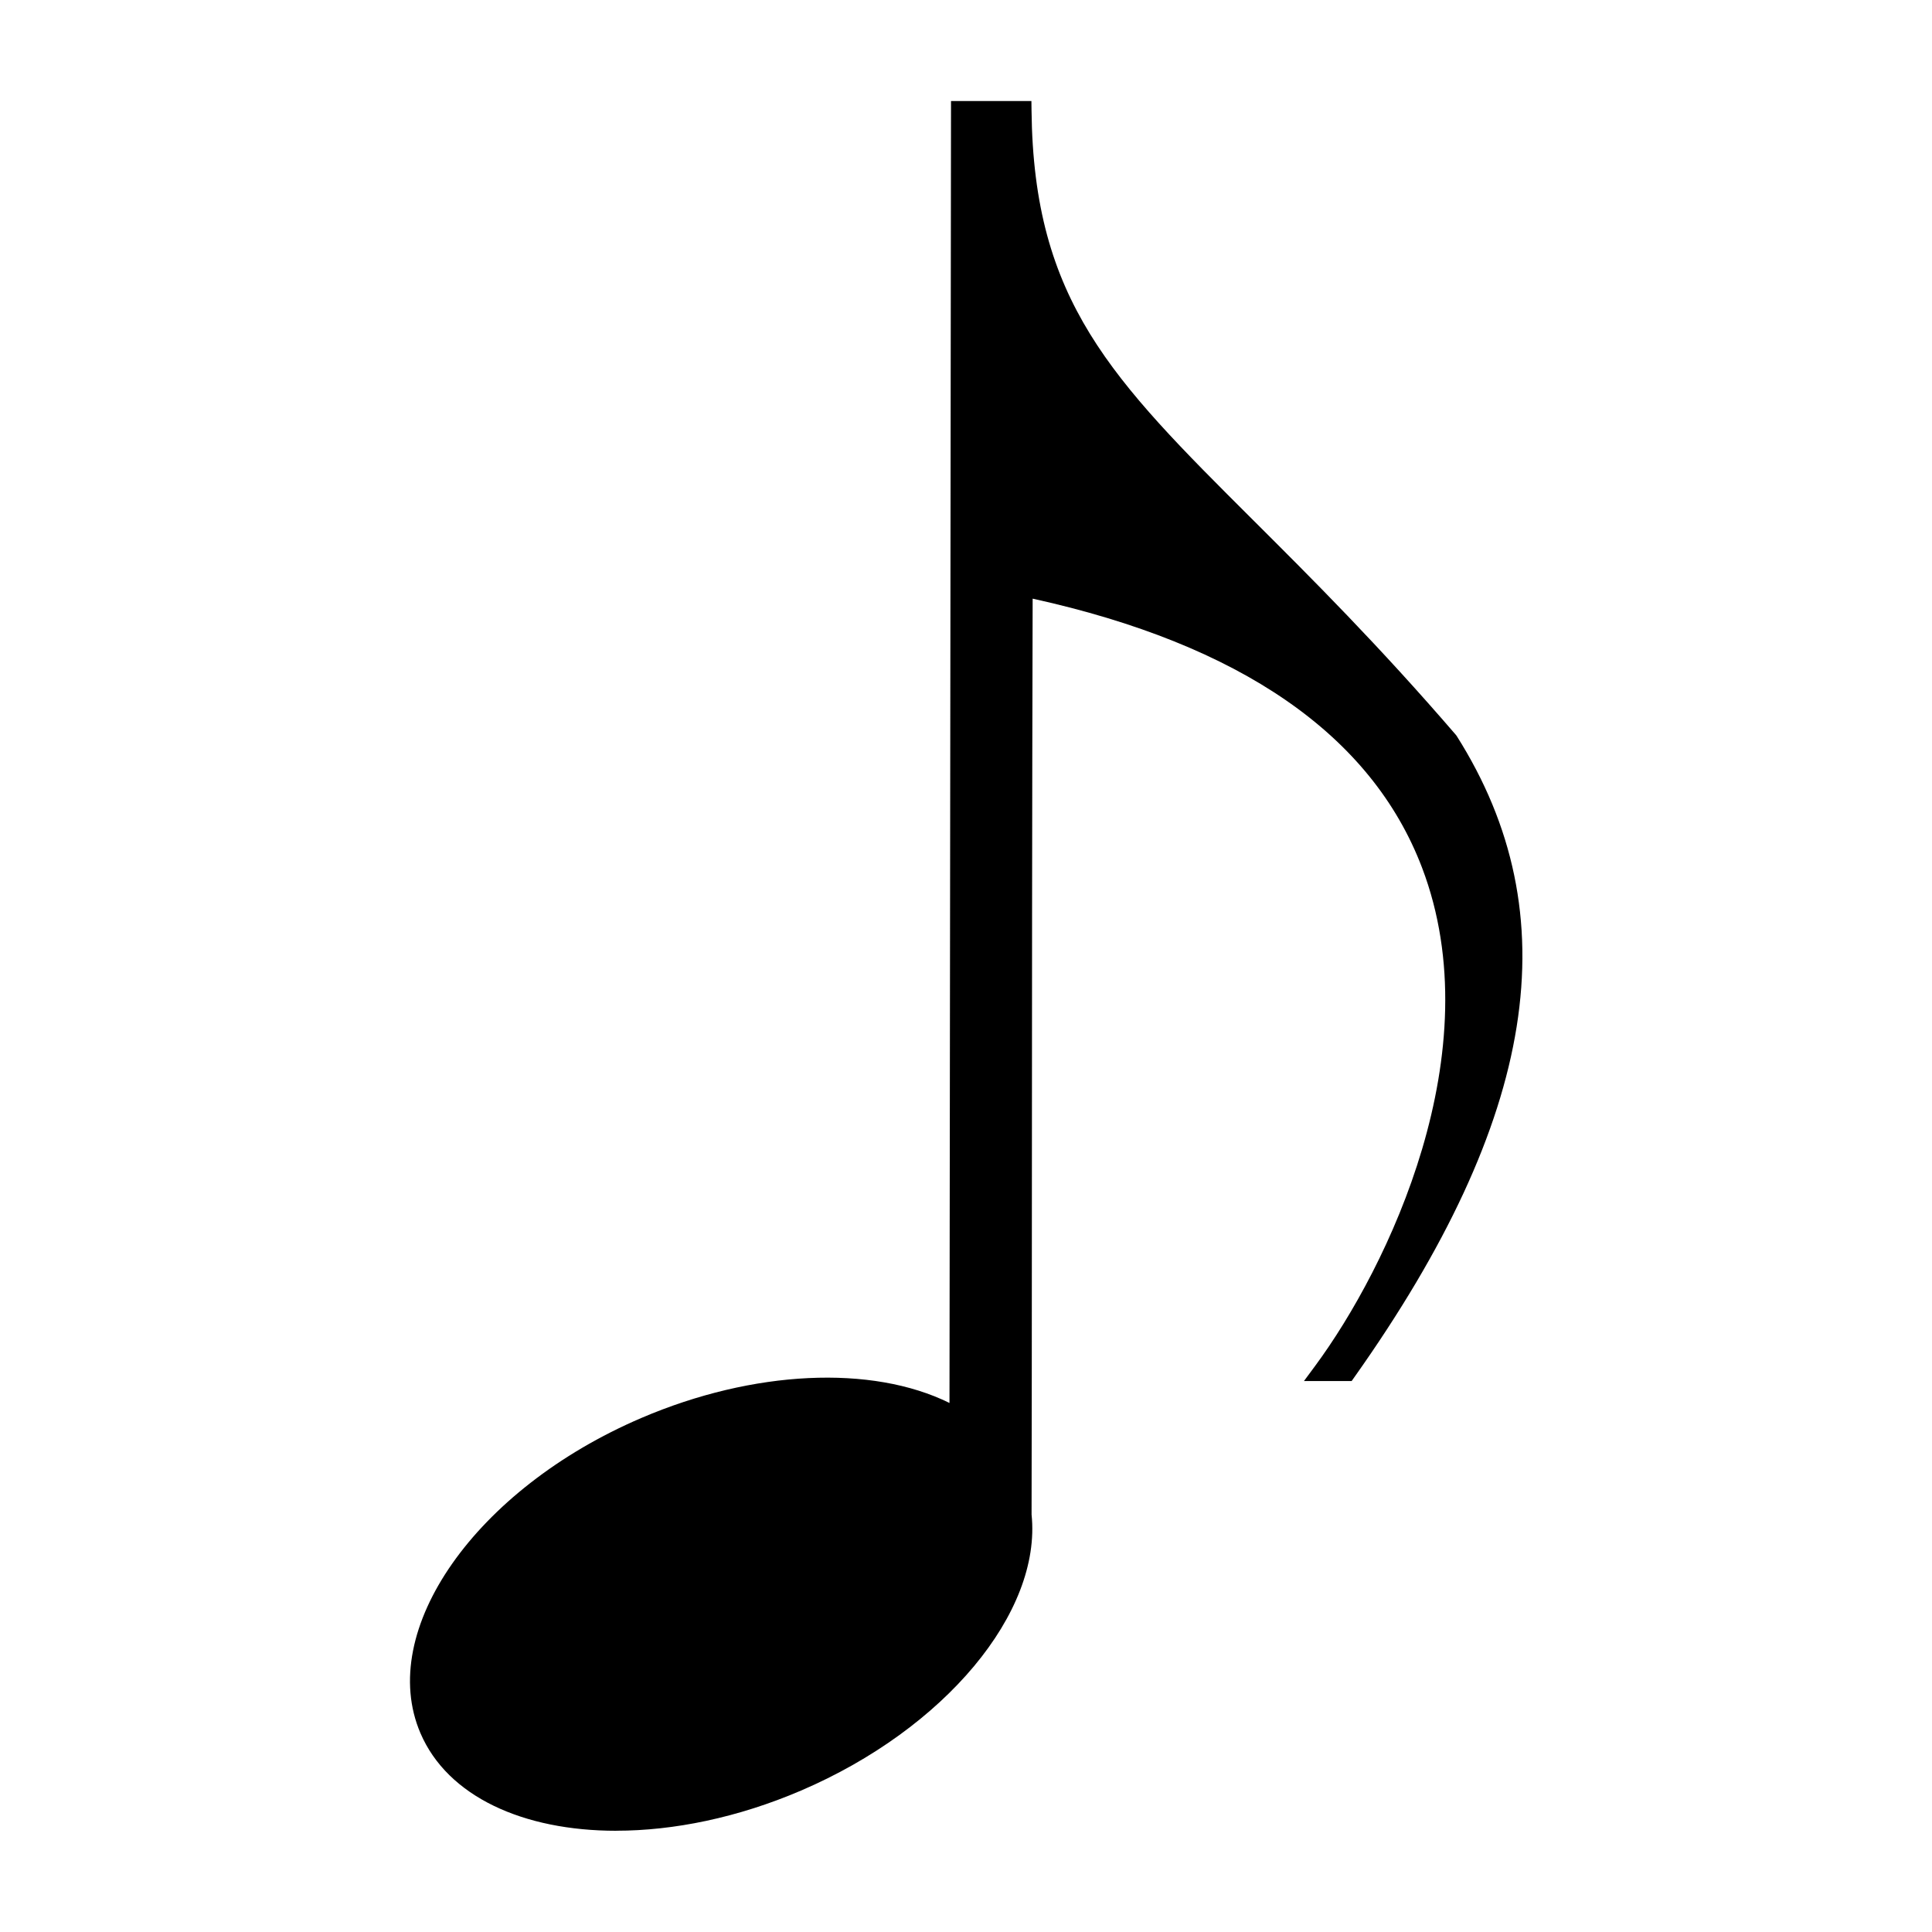 <?xml version="1.0" encoding="UTF-8"?>
<!-- The Best Svg Icon site in the world: iconSvg.co, Visit us! https://iconsvg.co -->
<svg fill="#000000" width="800px" height="800px" version="1.1" viewBox="144 144 512 512" xmlns="http://www.w3.org/2000/svg">
 <path d="m307.31 629.16c15.219 0 32.188-3.449 48.965-10.637 38.109-16.332 63.801-47.203 61.102-73.133 0.051-21.391 0.066-49.848 0.082-82.312 0.023-47.992 0.051-104.76 0.203-160.43 55.082 12.133 89.793 36.109 103.19 71.285 18.59 48.805-9.055 105.96-28.32 132.04l-2.969 4.016h12.637l0.75-1.062c48.488-68.469 57.09-122.46 27.086-169.89l-0.223-0.297c-20.469-23.766-38.137-41.371-53.73-56.914-37.512-37.395-58.18-57.988-58.719-108.55l-0.031-2.496h-21.305l-0.406 345.02c-20.555-10.16-51.969-8.746-81.668 3.981-43.941 18.824-70.199 56.293-58.535 83.52 7.215 16.832 27.254 25.871 51.891 25.871z"/>
</svg>